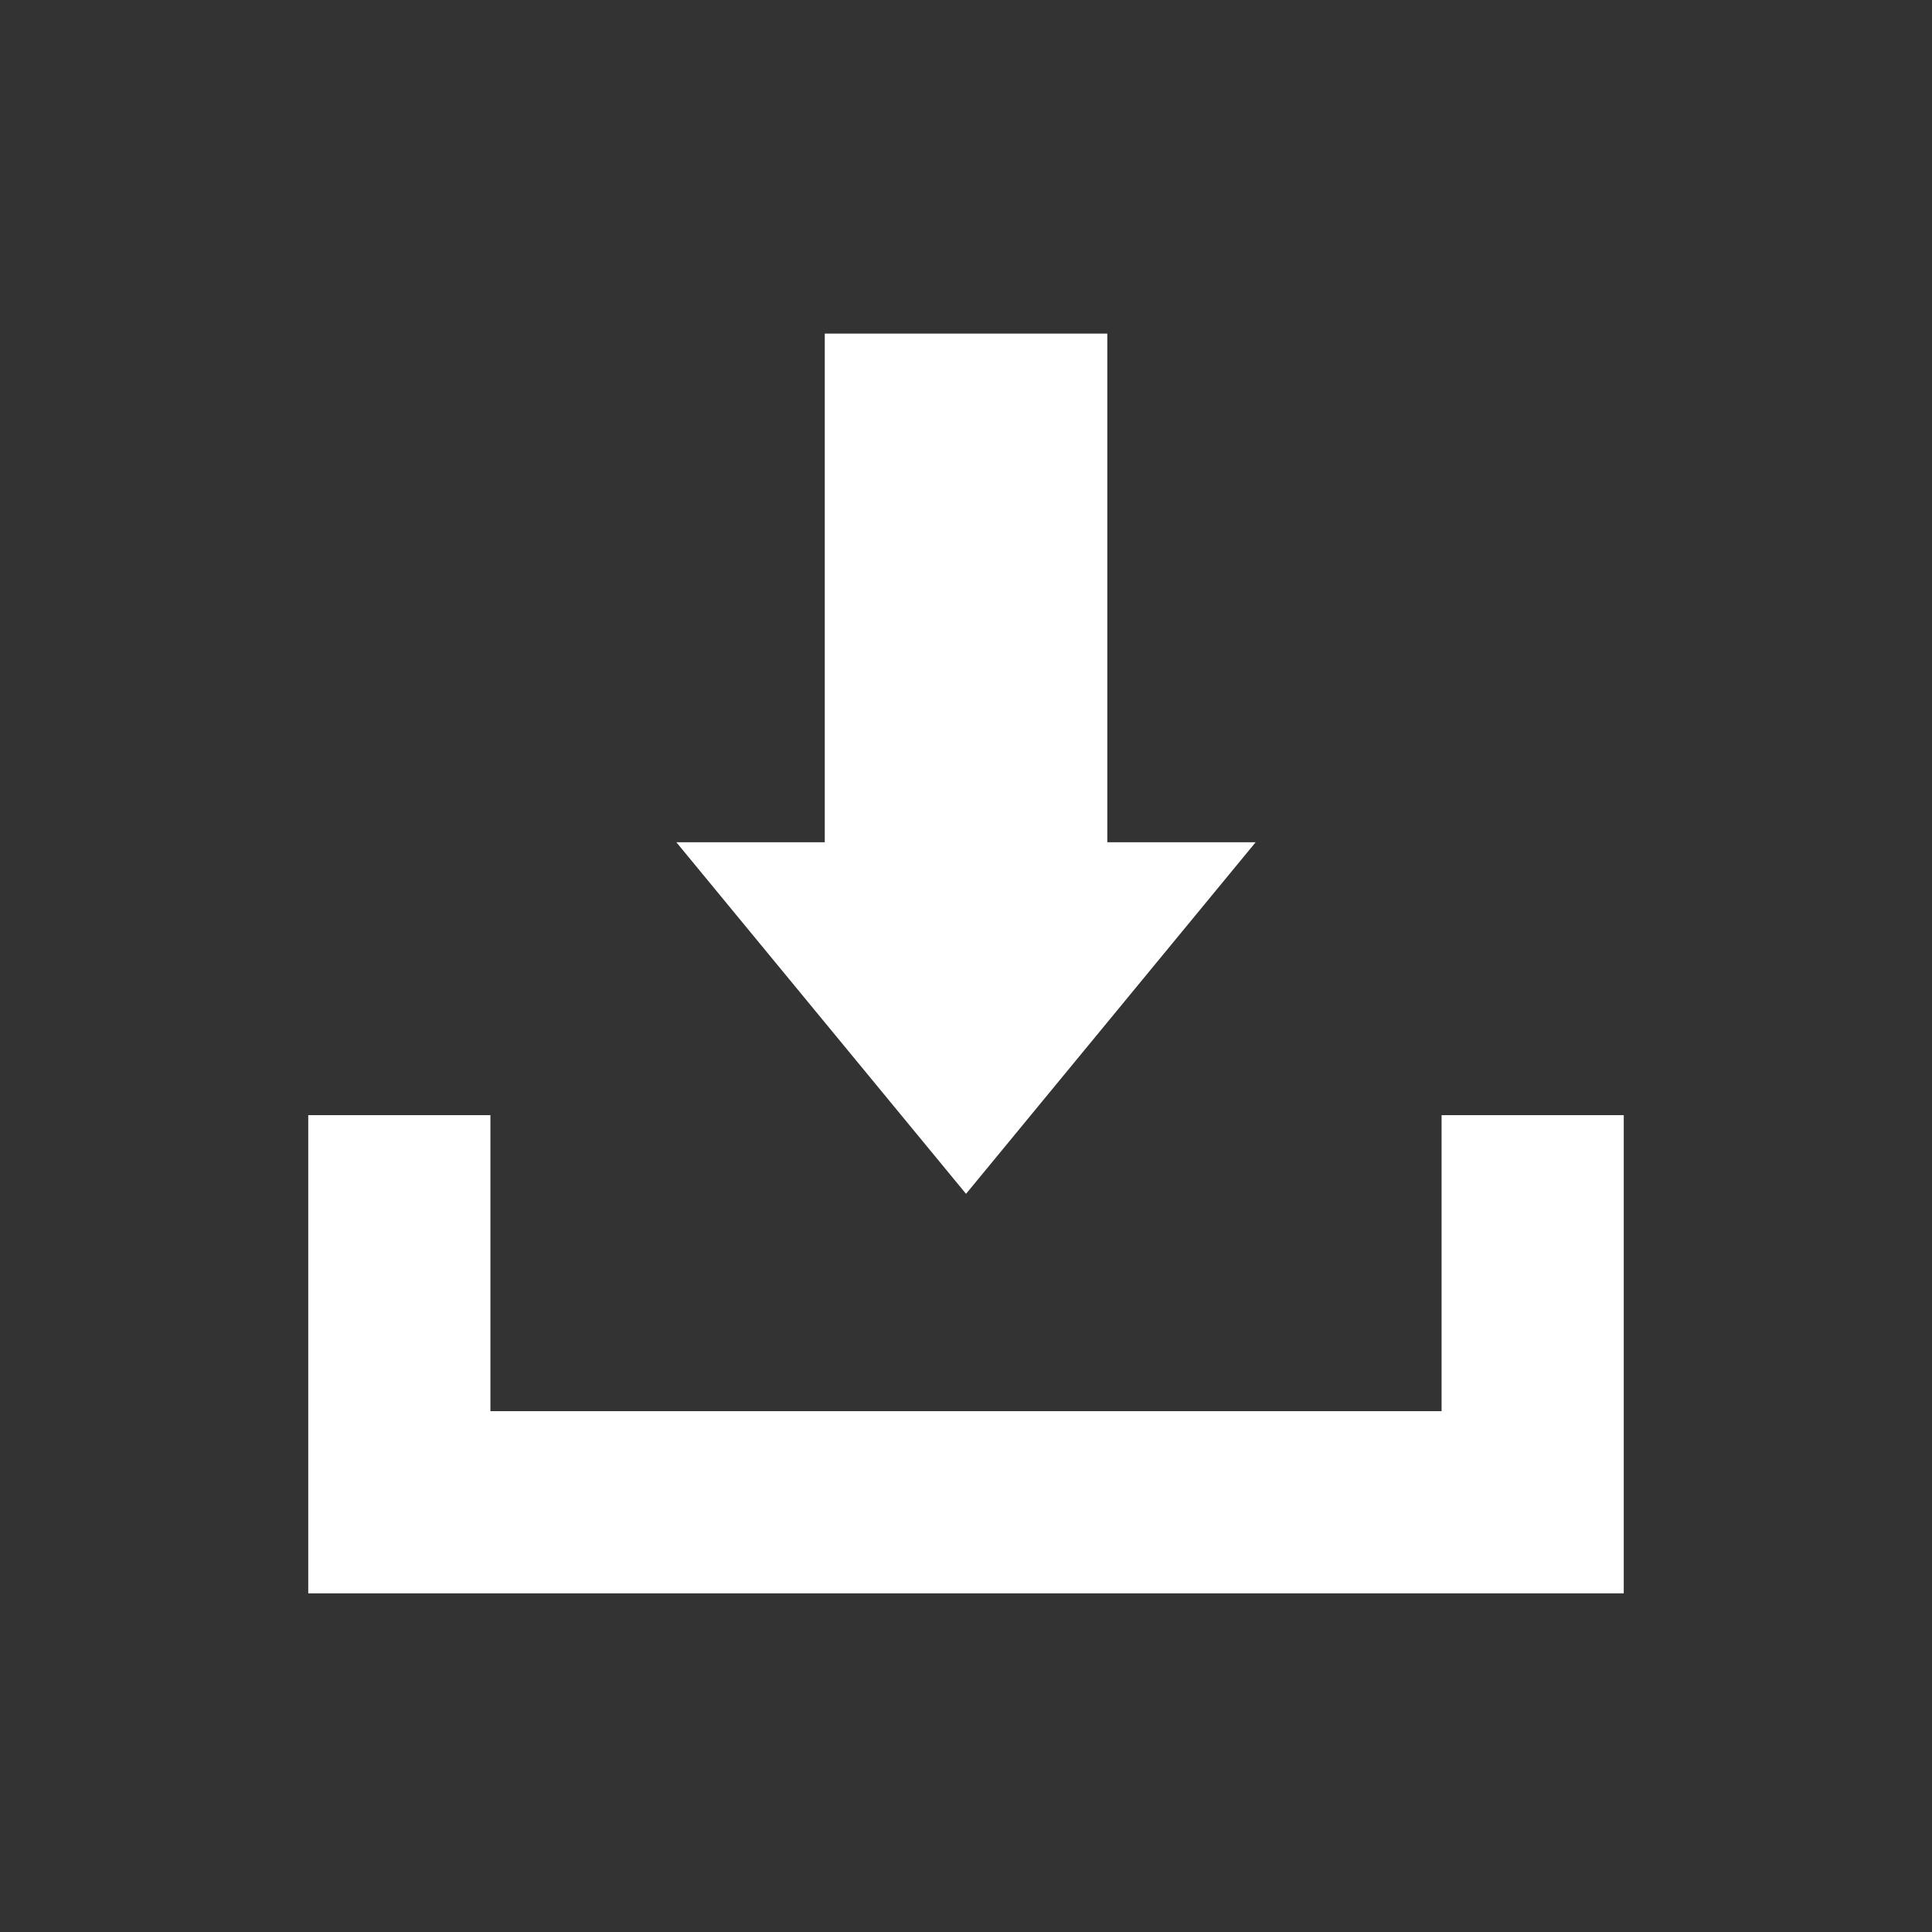 <?xml version="1.0" encoding="utf-8"?>
<!-- Generator: Adobe Illustrator 23.1.1, SVG Export Plug-In . SVG Version: 6.00 Build 0)  -->
<svg version="1.1" xmlns="http://www.w3.org/2000/svg" xmlns:xlink="http://www.w3.org/1999/xlink" x="0px" y="0px"
	 viewBox="0 0 300.47 300.47" style="enable-background:new 0 0 300.47 300.47;" xml:space="preserve">
<rect x="0" y="0" width="300.47" height="300.47" fill="#333333" stroke="none"/>
<style type="text/css">
	.st0{display:none;}
	.st1{display:inline;fill:#1B2563;}
	.st2{fill:#1B2563;}
	.st3{fill:#D4DEEB;stroke:#1B2563;stroke-width:4.53;stroke-miterlimit:10;}
	.st4{fill:#FFFFFF;stroke:#182363;stroke-width:4;stroke-linecap:round;stroke-miterlimit:10;}
	.st5{fill:#D4DEEB;stroke:#182363;stroke-width:4;stroke-miterlimit:10;}
	.st6{fill:#182363;}
	.st7{fill:#FFFFFF;}
	.st8{fill:none;stroke:#182363;stroke-width:4;stroke-linecap:round;stroke-linejoin:round;stroke-miterlimit:10;}
	.st9{fill:#D4DEEB;}
	.st10{fill:#D4DEEB;stroke:#182363;stroke-width:4;stroke-linecap:round;stroke-linejoin:round;stroke-miterlimit:10;}
	.st11{fill:#FFFFFF;stroke:#182363;stroke-width:4;stroke-linecap:round;stroke-linejoin:round;stroke-miterlimit:10;}
	.st12{fill:#D4DEEB;stroke:#182363;stroke-width:4;stroke-linejoin:round;stroke-miterlimit:10;}
	.st13{fill:none;stroke:#FFFFFF;stroke-width:4;stroke-linecap:round;stroke-linejoin:round;stroke-miterlimit:10;}
	.st14{fill:#739BC3;}
	.st15{fill:none;stroke:#182363;stroke-width:4;stroke-linecap:round;stroke-miterlimit:10;}
	.st16{fill:none;stroke:#FFFFFF;stroke-width:4;stroke-linecap:round;stroke-miterlimit:10;}
	.st17{fill:#D1DEEB;}
	.st18{fill:#D3DCE9;}
	.st19{fill:#7FA4CE;}
	.st20{fill:none;stroke:#182363;stroke-width:4;stroke-miterlimit:10;}
	.st21{fill:#D4DEEB;stroke:#1B2563;stroke-width:4;stroke-miterlimit:10;}
	.st22{fill:none;stroke:#1B2563;stroke-width:19;stroke-linecap:round;stroke-linejoin:round;stroke-miterlimit:10;}
	.st23{fill:none;stroke:#1B2563;stroke-width:4;stroke-linecap:round;stroke-linejoin:round;stroke-miterlimit:10;}
	.st24{fill:#D4DEEB;stroke:#1B2563;stroke-width:4;stroke-linecap:round;stroke-linejoin:round;stroke-miterlimit:10;}
	.st25{fill:#7AA6CF;stroke:#1B2563;stroke-width:4;stroke-linecap:round;stroke-linejoin:round;stroke-miterlimit:10;}
	.st26{fill:#FFFFFF;stroke:#1B2563;stroke-width:4;stroke-linecap:round;stroke-linejoin:round;stroke-miterlimit:10;}
	.st27{fill:#182363;stroke:#1B2563;stroke-width:4;stroke-miterlimit:10;}
	.st28{fill:#FFFFFF;stroke:#FFFFFF;stroke-width:4;stroke-miterlimit:10;}
	.st29{fill:#1B2563;stroke:#1B2563;stroke-miterlimit:10;}
	.st30{fill:#FFFFFF;stroke:#FFFFFF;stroke-miterlimit:10;}
	.st31{fill:none;stroke:#1B2563;stroke-width:4;stroke-miterlimit:10;}
	.st32{fill:#D4DEEB;stroke:#1B2563;stroke-width:3.691;stroke-linecap:round;stroke-linejoin:round;stroke-miterlimit:10;}
	.st33{fill:none;}
</style>
<g id="hintergrund" class="st0">
</g>
<g id="Icons">
	<polygon class="st7" points="195.28,130.99 150.24,185.67 105.19,130.99 128.27,130.99 128.27,51.88 172.21,51.88 172.21,130.99 	
		"/>
	<polygon class="st7" points="252.53,173.43 252.53,247.8 47.94,247.8 47.94,173.43 76.27,173.43 76.27,219.47 224.2,219.47 
		224.2,173.43 	"/>
</g>
<g id="Rahmen">
	<rect x="8.5" y="-178.67" class="st33" width="277.18" height="277.18"/>
</g>
</svg>
